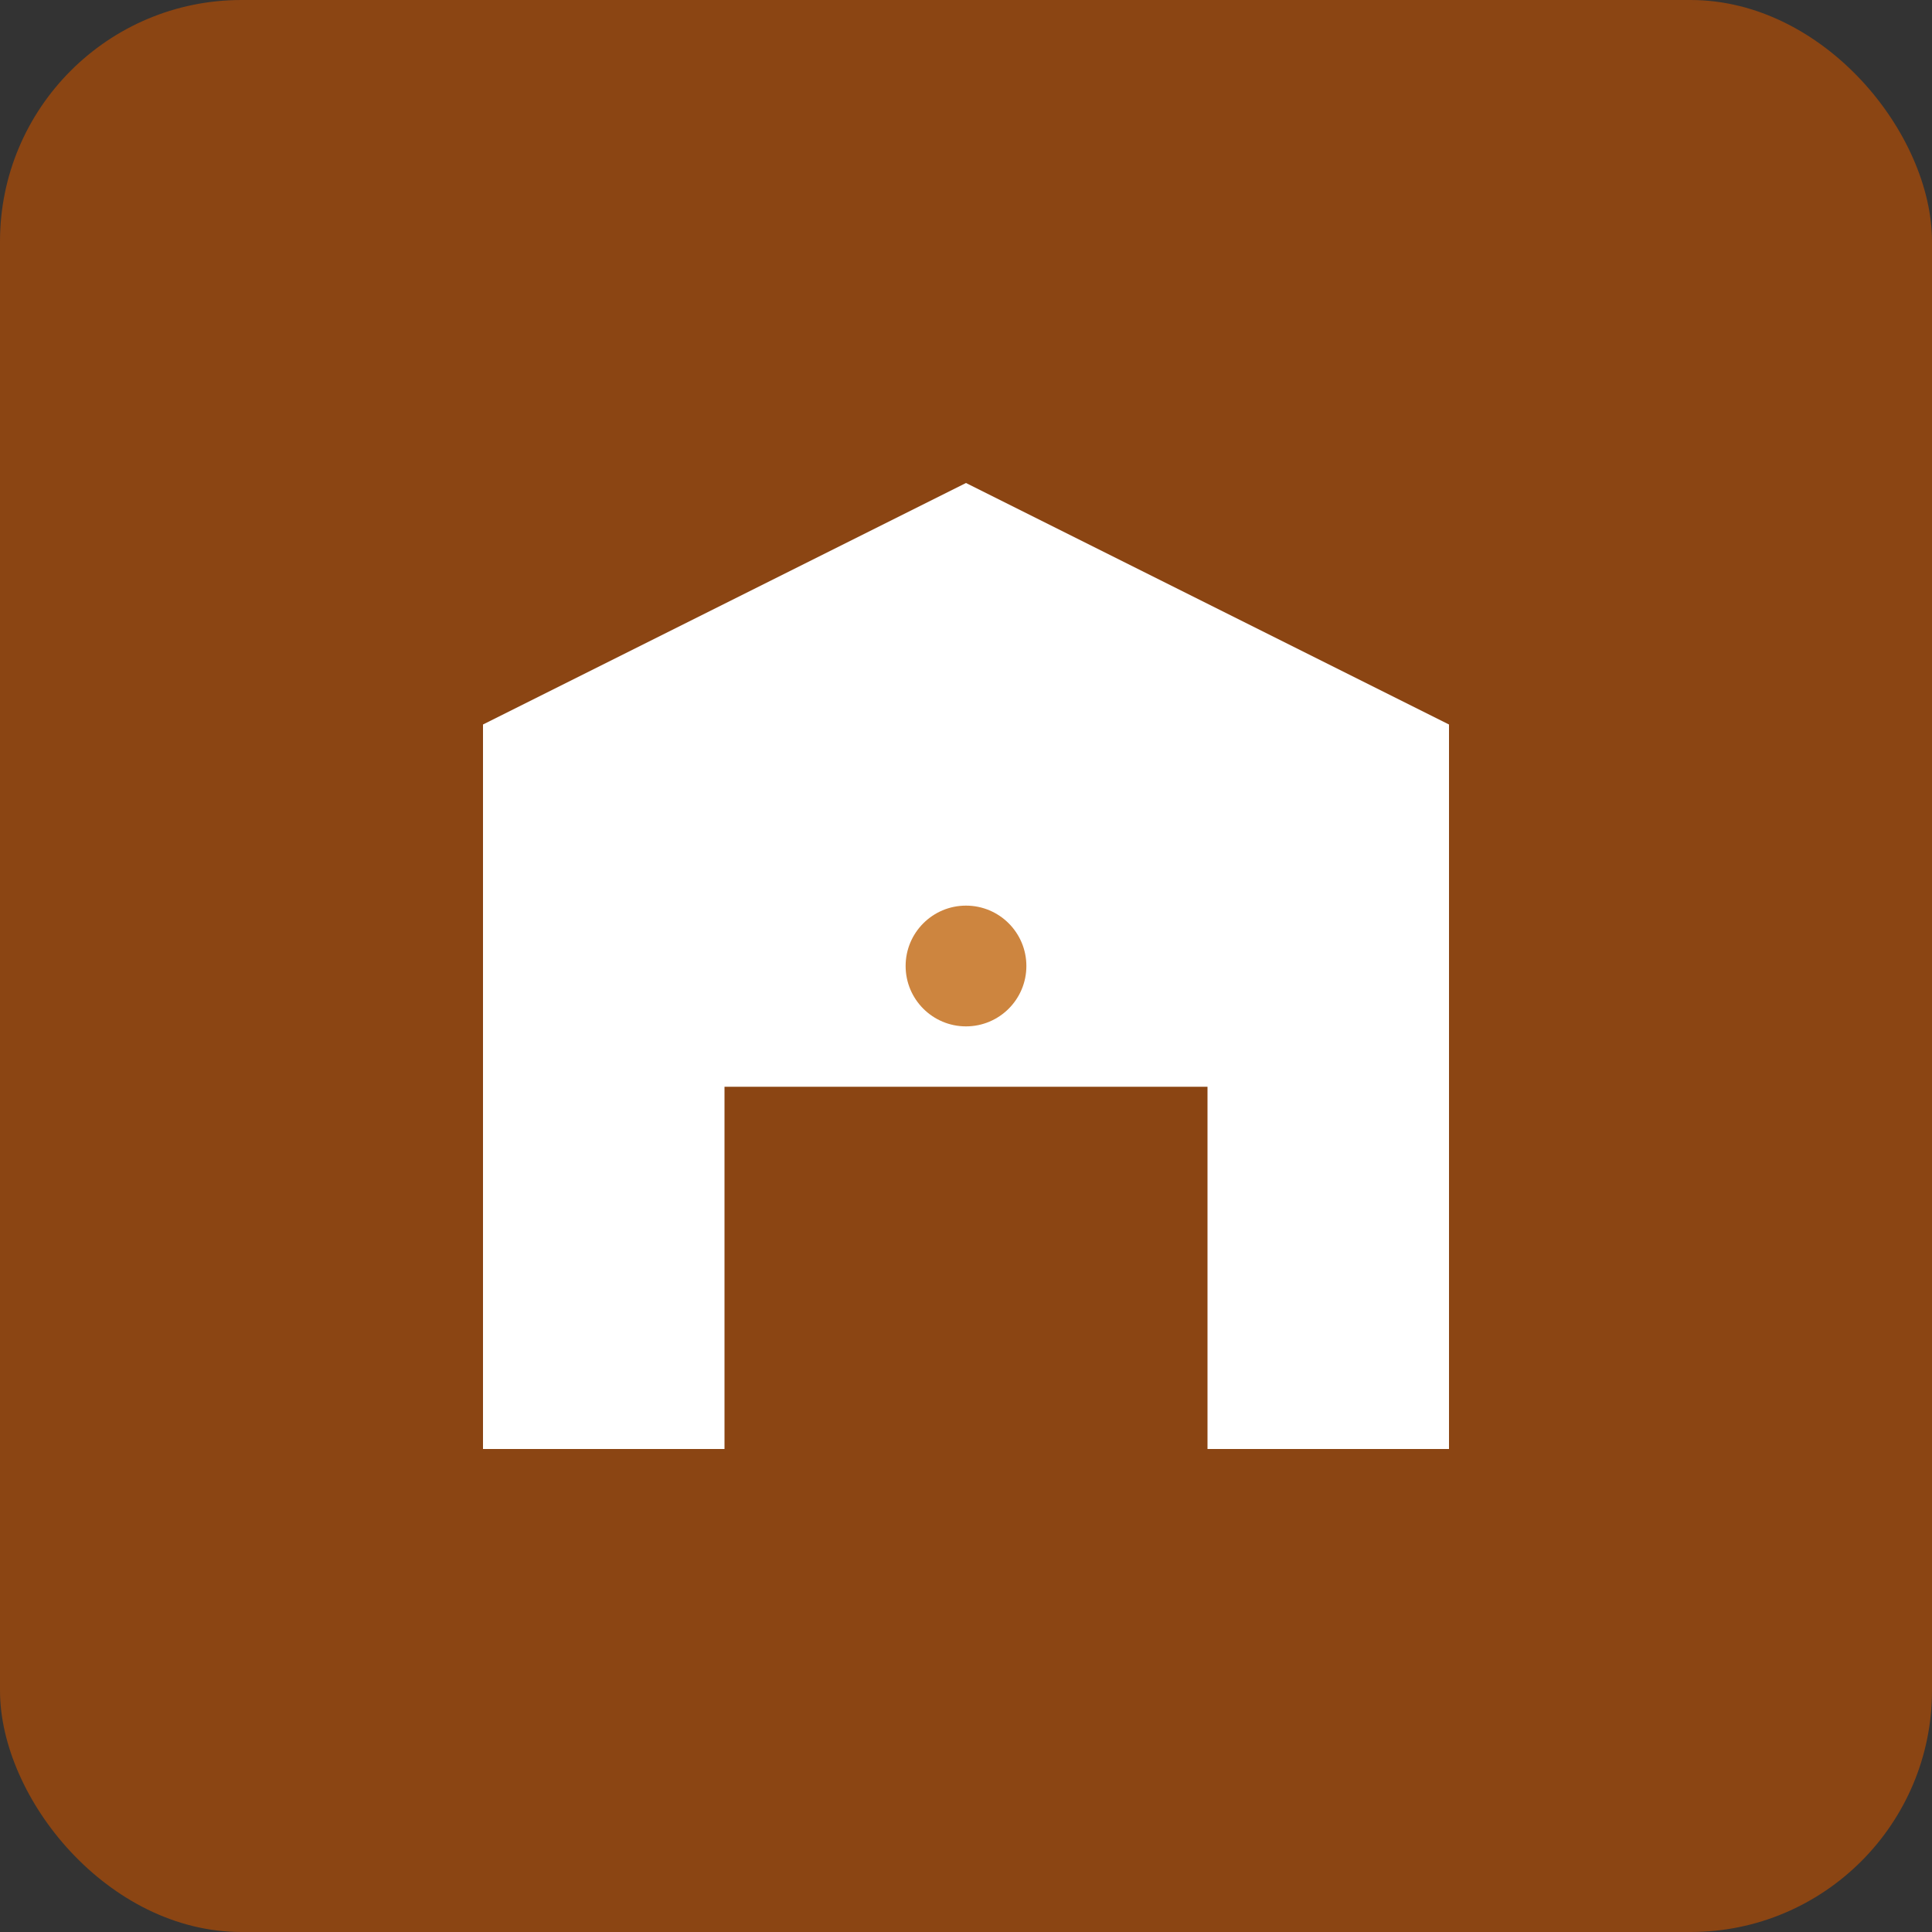<svg width="32" height="32" viewBox="0 0 32 32" fill="none" xmlns="http://www.w3.org/2000/svg">
  <rect x="0" y="0" width="32" height="32" fill="#333333" stroke="none"/>
  <rect width="32" height="32" rx="4" fill="#8B4513"/>
  <path d="M8 24V12L16 8L24 12V24H20V18H12V24H8Z" fill="white"/>
  <path d="M14 20H18V22H14V20Z" fill="#8B4513"/>
  <circle cx="16" cy="16" r="1" fill="#CD853F"/>
</svg>
